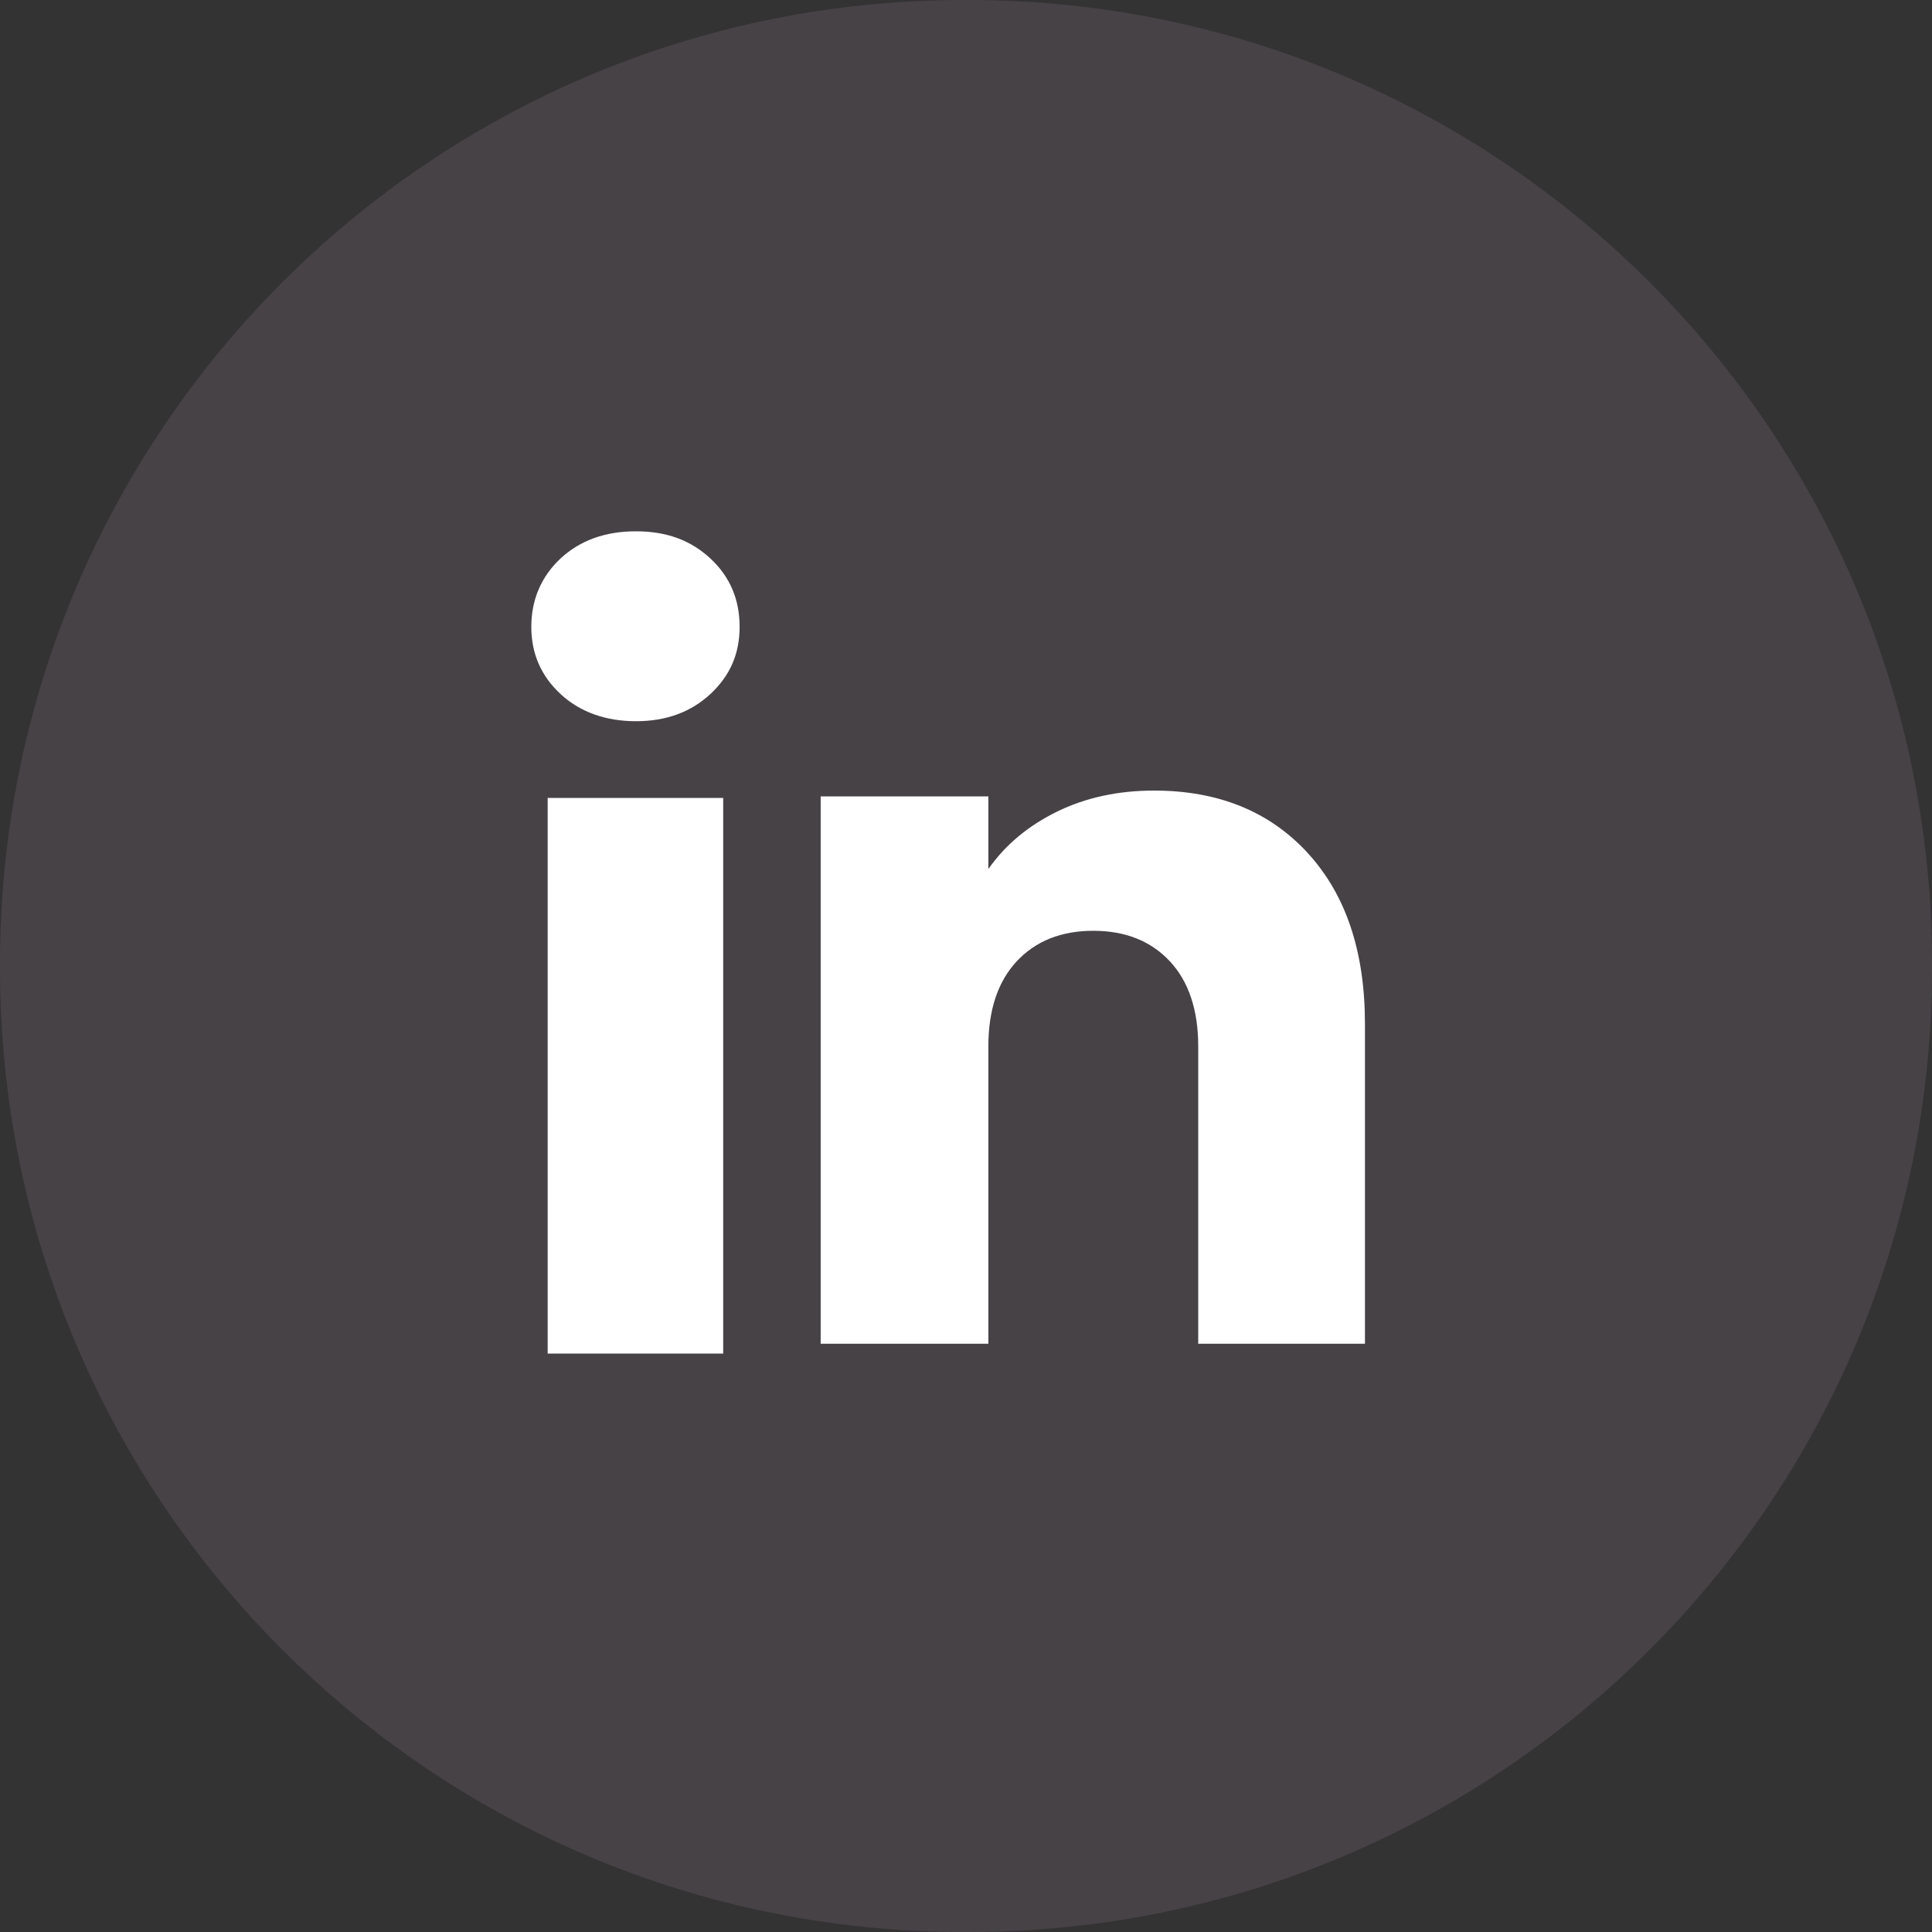 <svg width="40" height="40" viewBox="0 0 40 40" fill="none" xmlns="http://www.w3.org/2000/svg">
<rect x="0" y="0" width="40" height="40" fill="#333333" stroke="none"/>
<path d="M20.046 0H19.954C8.934 0 0 8.934 0 19.954V20.046C0 31.066 8.934 40 19.954 40H20.046C31.066 40 40 31.066 40 20.046V19.954C40 8.934 31.066 0 20.046 0Z" fill="#FACDF8" fill-opacity="0.1"/>
<path d="M11.605 14.369C11.201 13.994 11 13.53 11 12.977C11 12.424 11.202 11.94 11.605 11.563C12.009 11.188 12.53 11 13.167 11C13.805 11 14.305 11.188 14.708 11.563C15.112 11.938 15.313 12.41 15.313 12.977C15.313 13.543 15.111 13.994 14.708 14.369C14.303 14.744 13.791 14.932 13.167 14.932C12.544 14.932 12.009 14.744 11.605 14.369ZM14.973 16.521V28.024H11.339V16.521H14.973Z" fill="white"/>
<path d="M27.072 17.658C27.864 18.518 28.26 19.698 28.26 21.201V27.821H24.808V21.667C24.808 20.91 24.611 20.32 24.219 19.901C23.827 19.482 23.298 19.271 22.636 19.271C21.973 19.271 21.445 19.481 21.052 19.901C20.66 20.32 20.463 20.91 20.463 21.667V27.821H16.991V16.489H20.463V17.992C20.814 17.491 21.289 17.096 21.884 16.804C22.48 16.513 23.149 16.368 23.894 16.368C25.221 16.368 26.281 16.798 27.072 17.657V17.658Z" fill="white"/>
</svg>
